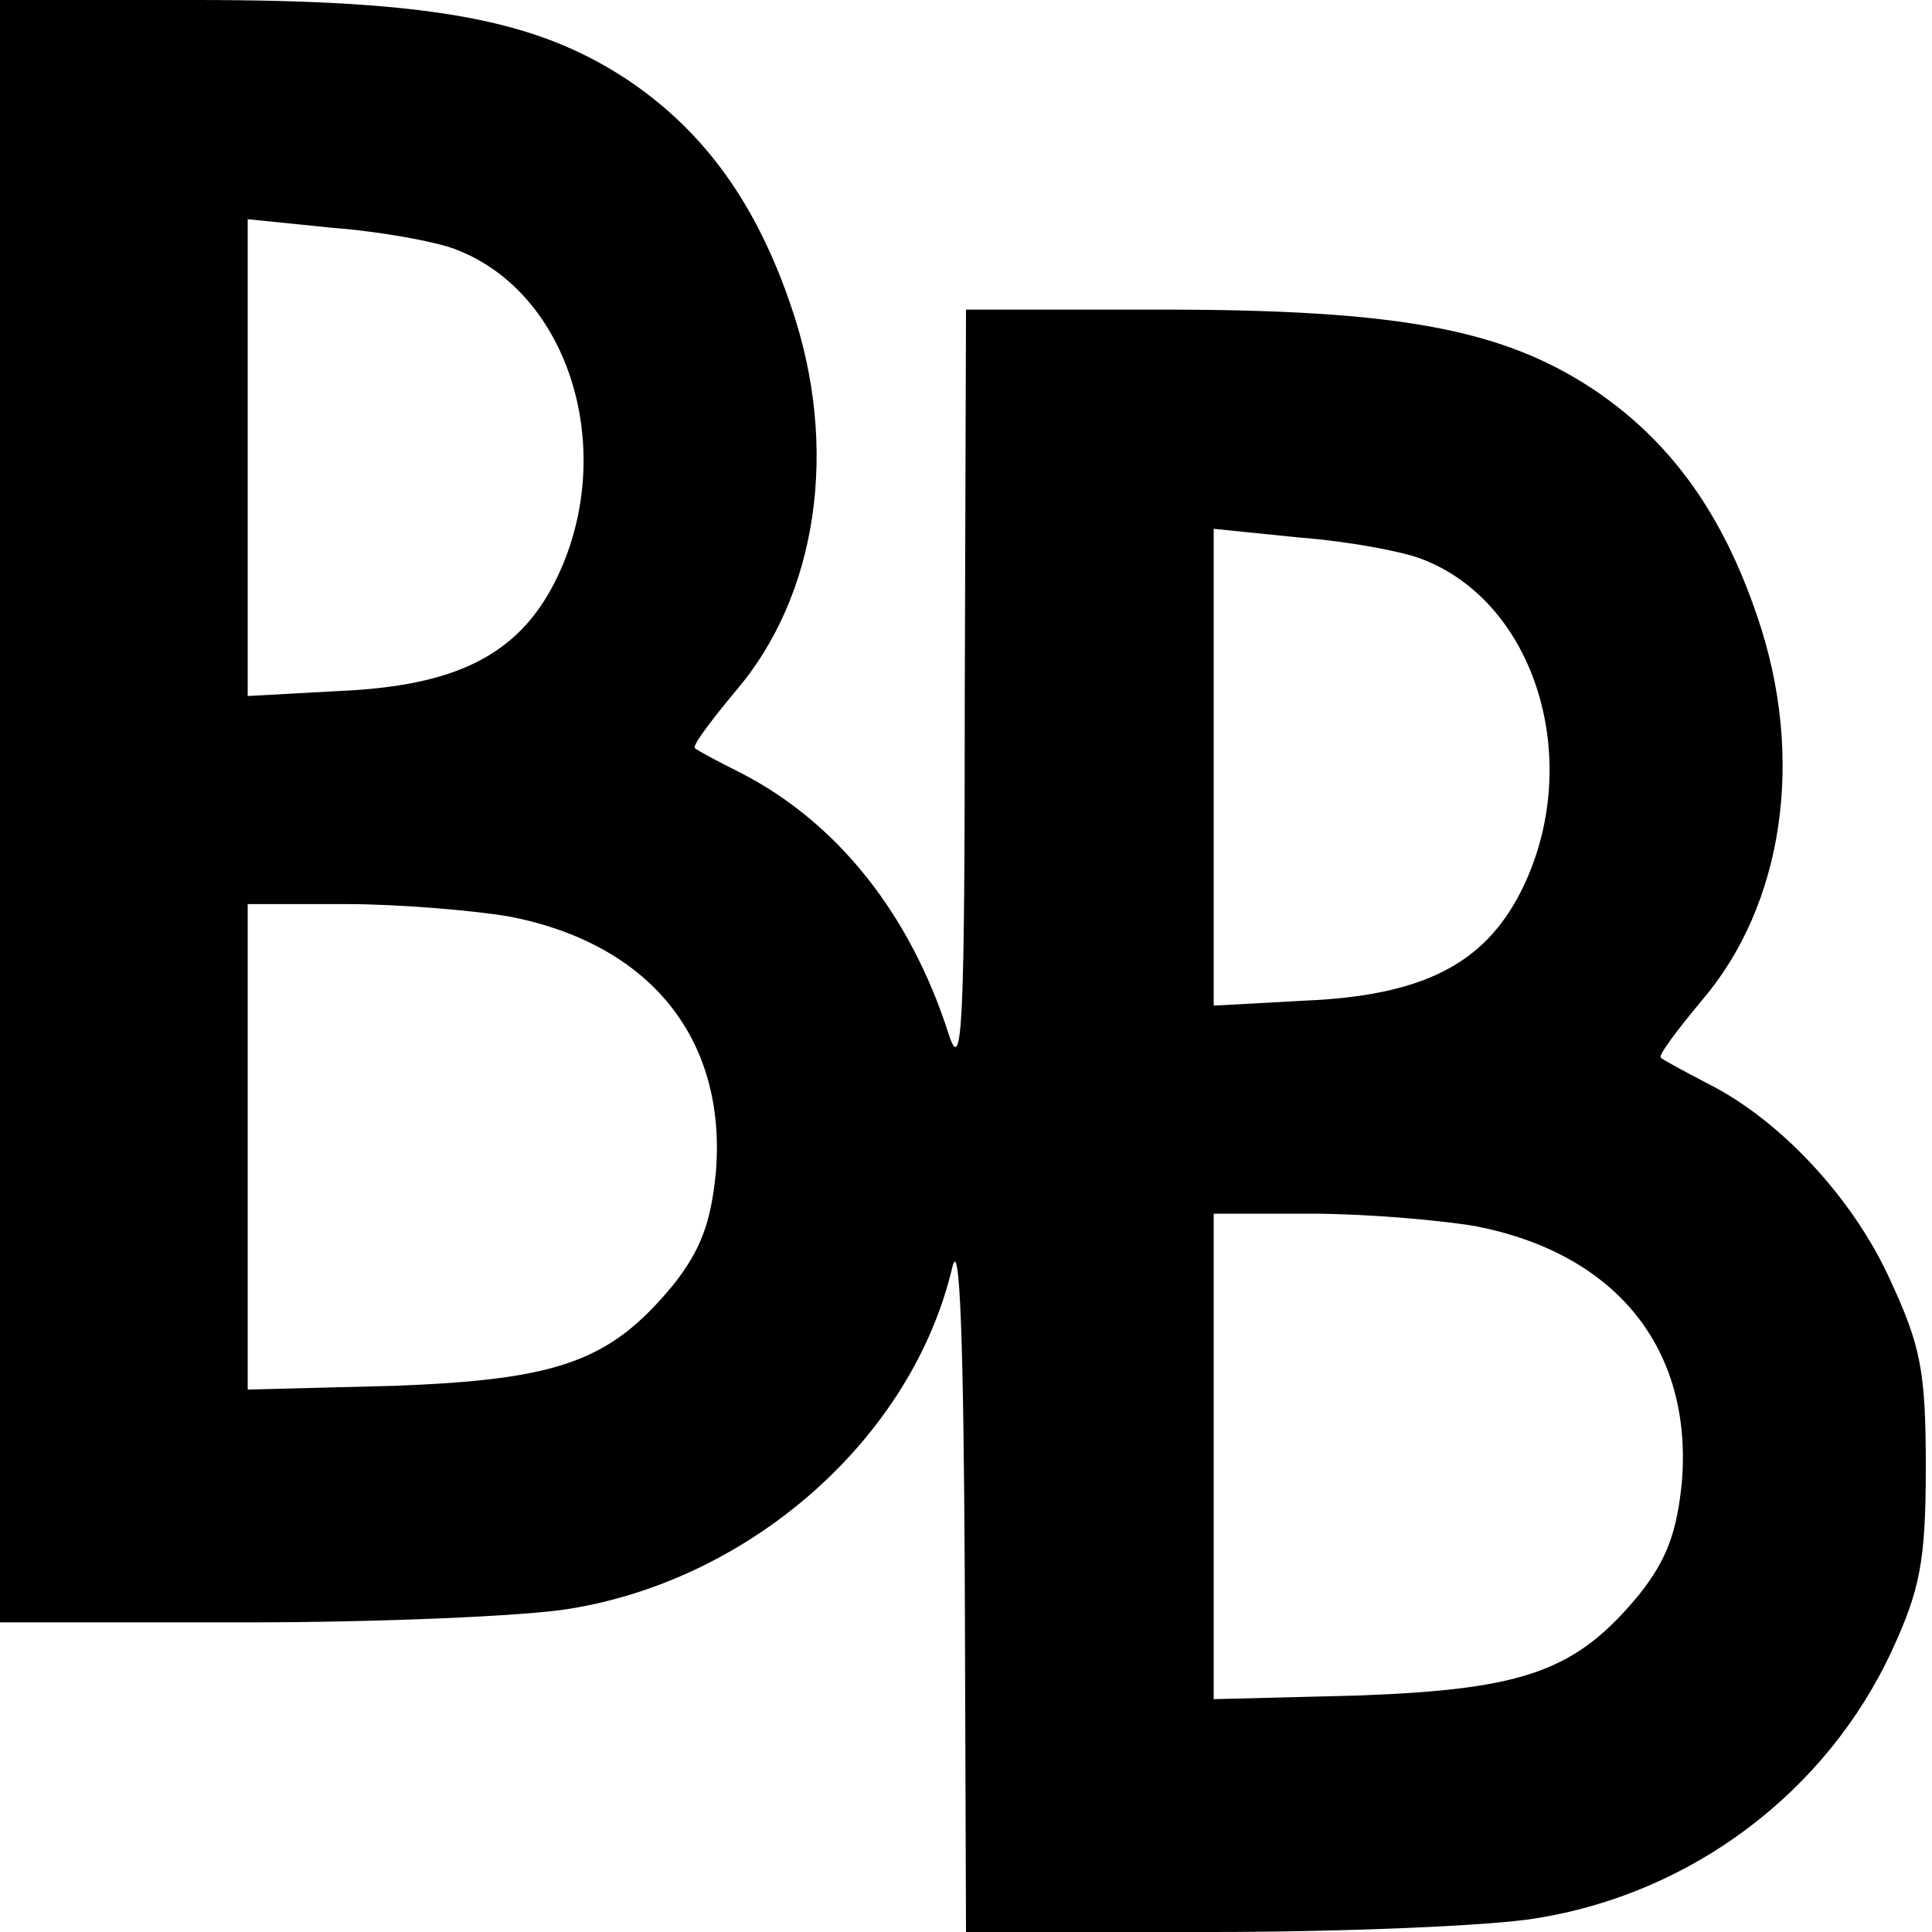 <?xml version="1.0" standalone="no"?>
<!DOCTYPE svg PUBLIC "-//W3C//DTD SVG 20010904//EN"
 "http://www.w3.org/TR/2001/REC-SVG-20010904/DTD/svg10.dtd">
<svg version="1.0" xmlns="http://www.w3.org/2000/svg"
 width="156pt" height="156pt" viewBox="0 0 156 156"
 preserveAspectRatio="xMidYMid meet">
<g transform="translate(0,156) scale(0.1,-0.1)"
fill="#000000" stroke="none">
<path d="M0 905 l0 -655 198 0 c108 0 226 5 262 11 148 24 277 139 309 276 6
25 9 -58 10 -249 l1 -288 198 0 c108 0 226 5 262 11 126 20 235 102 288 217
22 48 27 71 27 147 0 78 -4 98 -29 152 -30 66 -89 129 -147 158 -19 10 -36 19
-38 21 -2 2 13 22 33 46 66 77 84 196 45 310 -28 83 -70 142 -133 184 -73 48
-156 64 -348 64 l-158 0 -1 -312 c0 -268 -2 -307 -13 -273 -31 97 -90 171
-168 211 -18 9 -35 18 -37 20 -2 2 13 22 33 46 66 77 84 196 45 310 -28 83
-70 142 -133 184 -73 48 -156 64 -348 64 l-158 0 0 -655z m367 454 c94 -35
133 -166 81 -269 -30 -59 -80 -84 -175 -88 l-73 -4 0 192 0 193 69 -7 c39 -3
82 -11 98 -17z m780 -250 c94 -35 133 -166 81 -269 -30 -59 -80 -84 -175 -88
l-73 -4 0 192 0 193 69 -7 c39 -3 82 -11 98 -17z m-736 -289 c114 -22 176 -99
167 -207 -4 -40 -12 -62 -34 -90 -51 -62 -92 -77 -226 -82 l-118 -3 0 196 0
196 79 0 c43 0 102 -5 132 -10z m780 -250 c114 -22 176 -99 167 -207 -4 -40
-12 -62 -34 -90 -51 -62 -92 -77 -226 -82 l-118 -3 0 196 0 196 79 0 c43 0
102 -5 132 -10z"/>
</g>
</svg>
